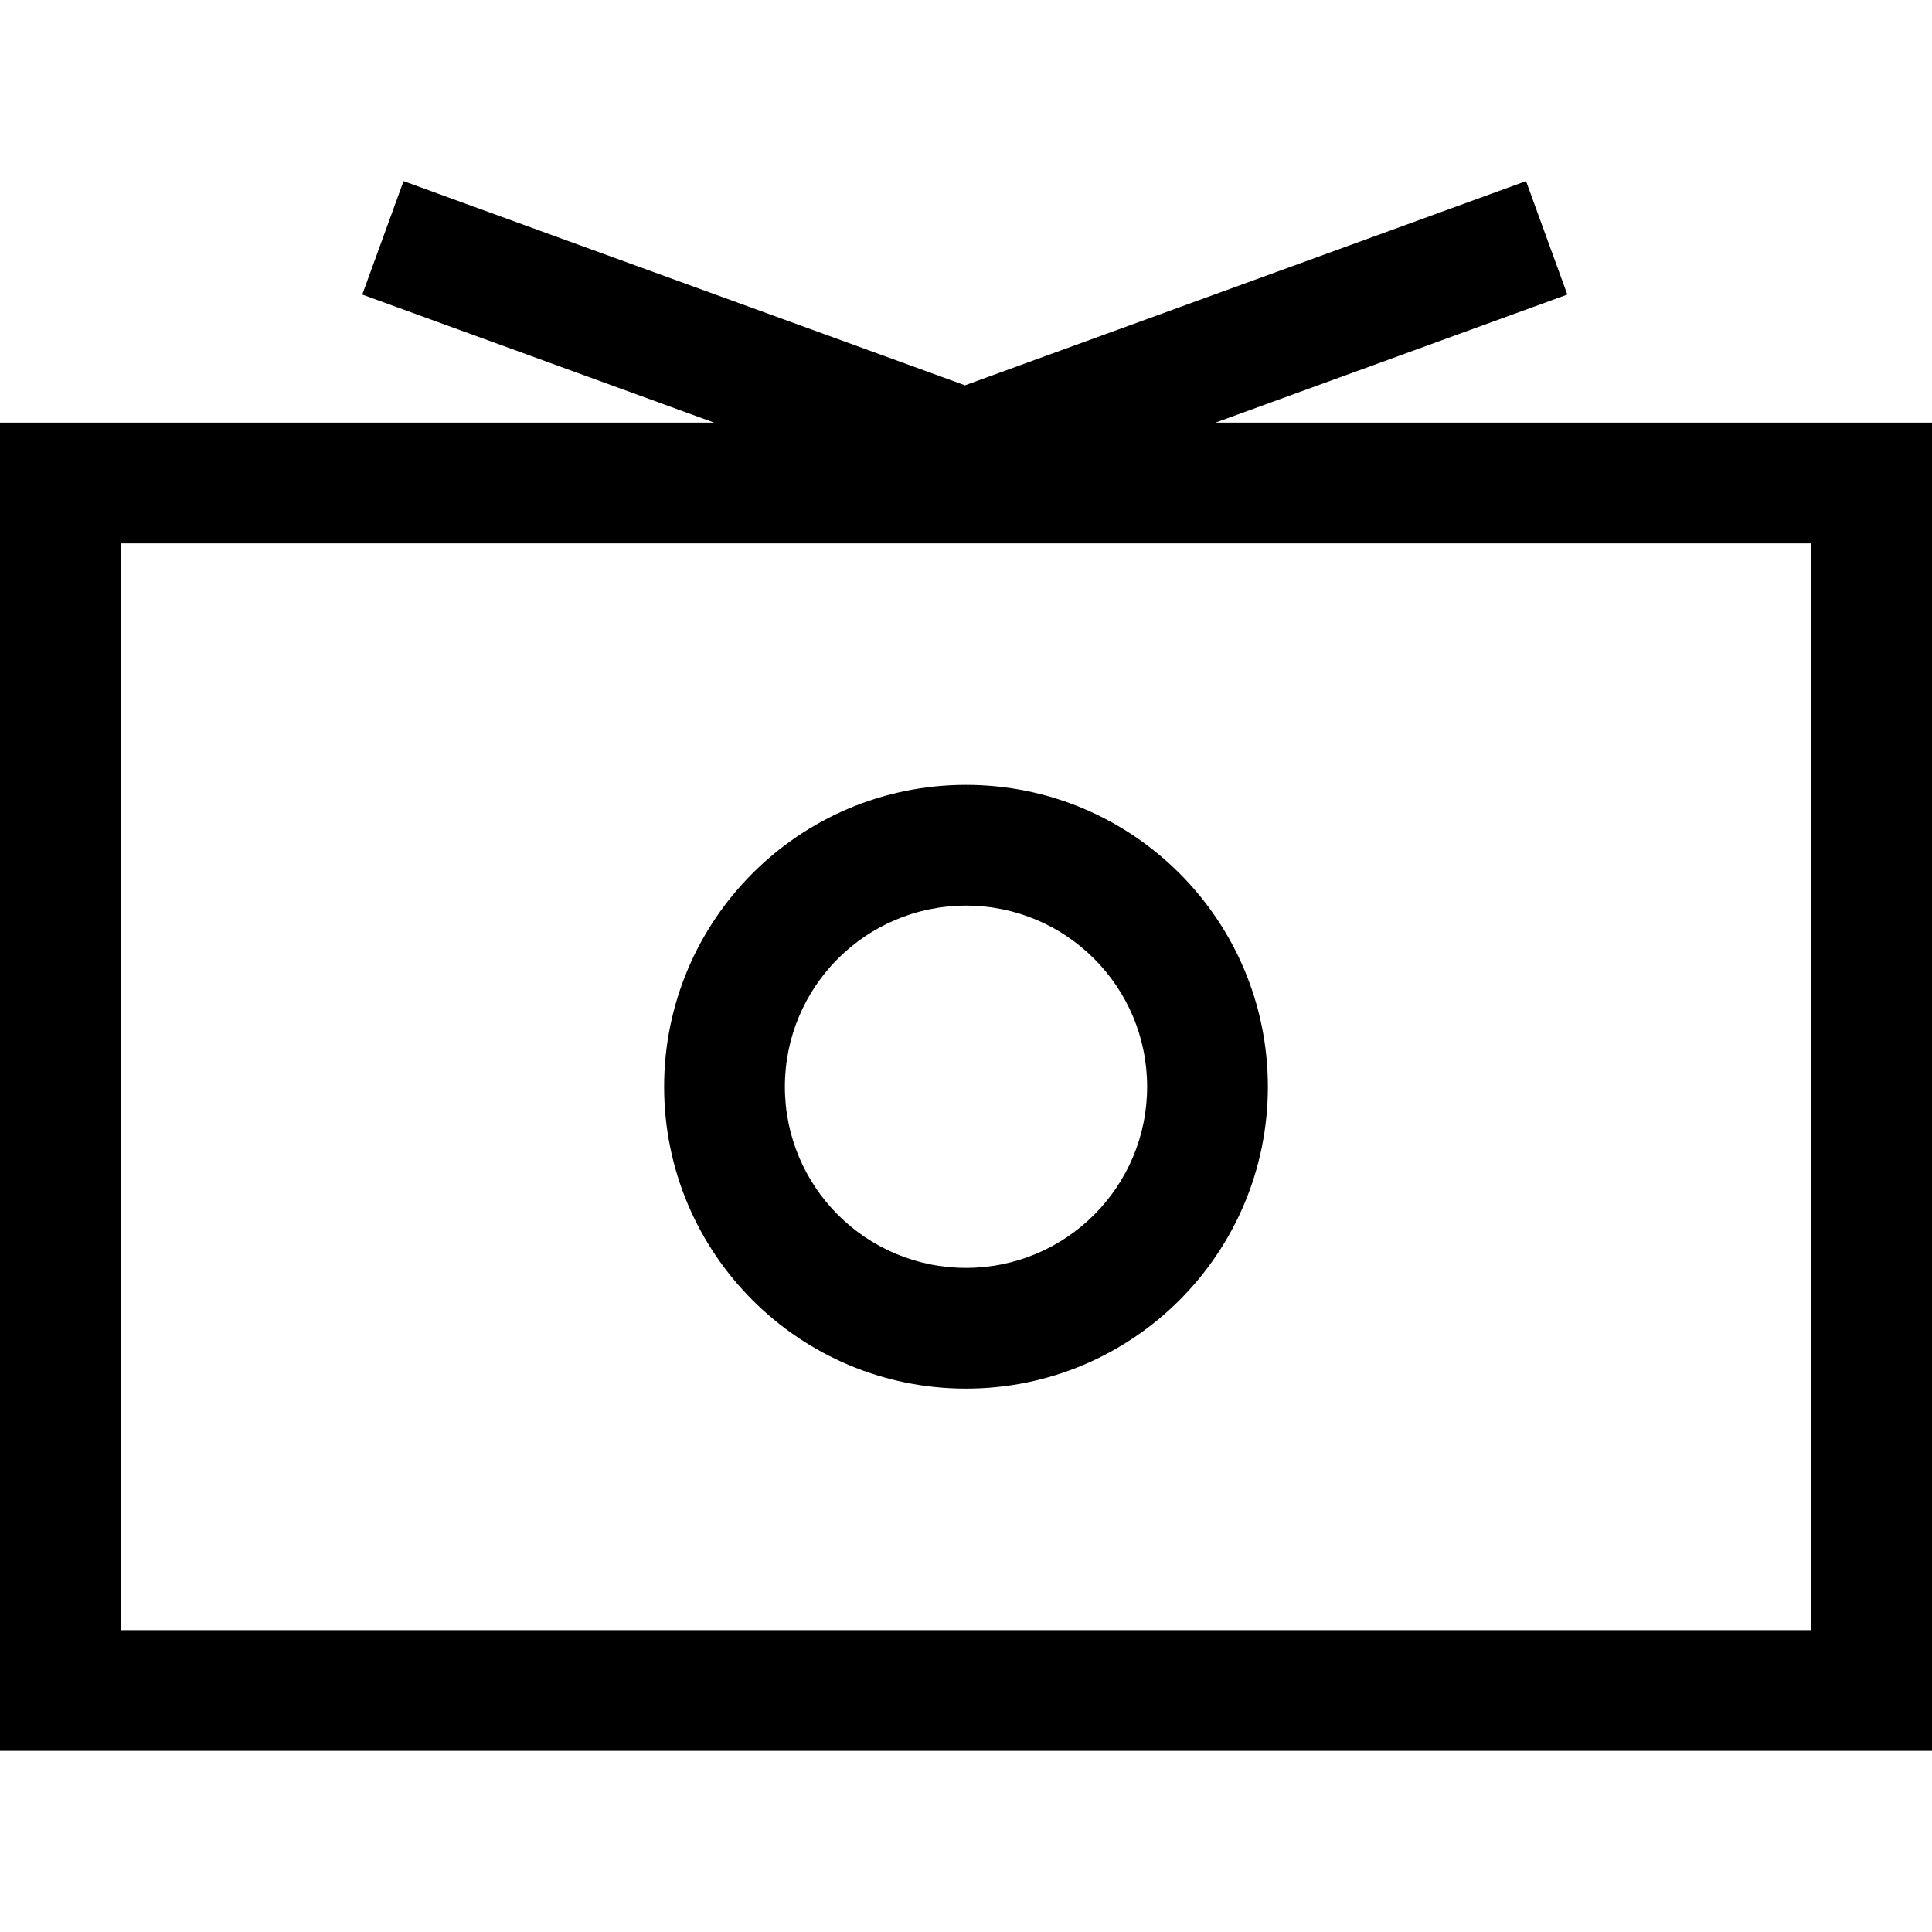 <svg height="32" viewBox="0 0 32 32" width="32" xmlns="http://www.w3.org/2000/svg"><g fill="none" fill-rule="evenodd"><path d="m0 0h32v32h-32z"/><path d="m25.276 3 .684 1.879-5.828 2.121h11.868v22h-32v-22h11.828l-5.828-2.121.684-1.879 9.299 3.382zm4.724 6h-28v18h28zm-14 4c2.761 0 5 2.239 5 5s-2.239 5-5 5-5-2.239-5-5 2.239-5 5-5zm0 2c-1.657 0-3 1.343-3 3s1.343 3 3 3 3-1.343 3-3-1.343-3-3-3z" fill="#000" fill-rule="nonzero"/></g></svg>